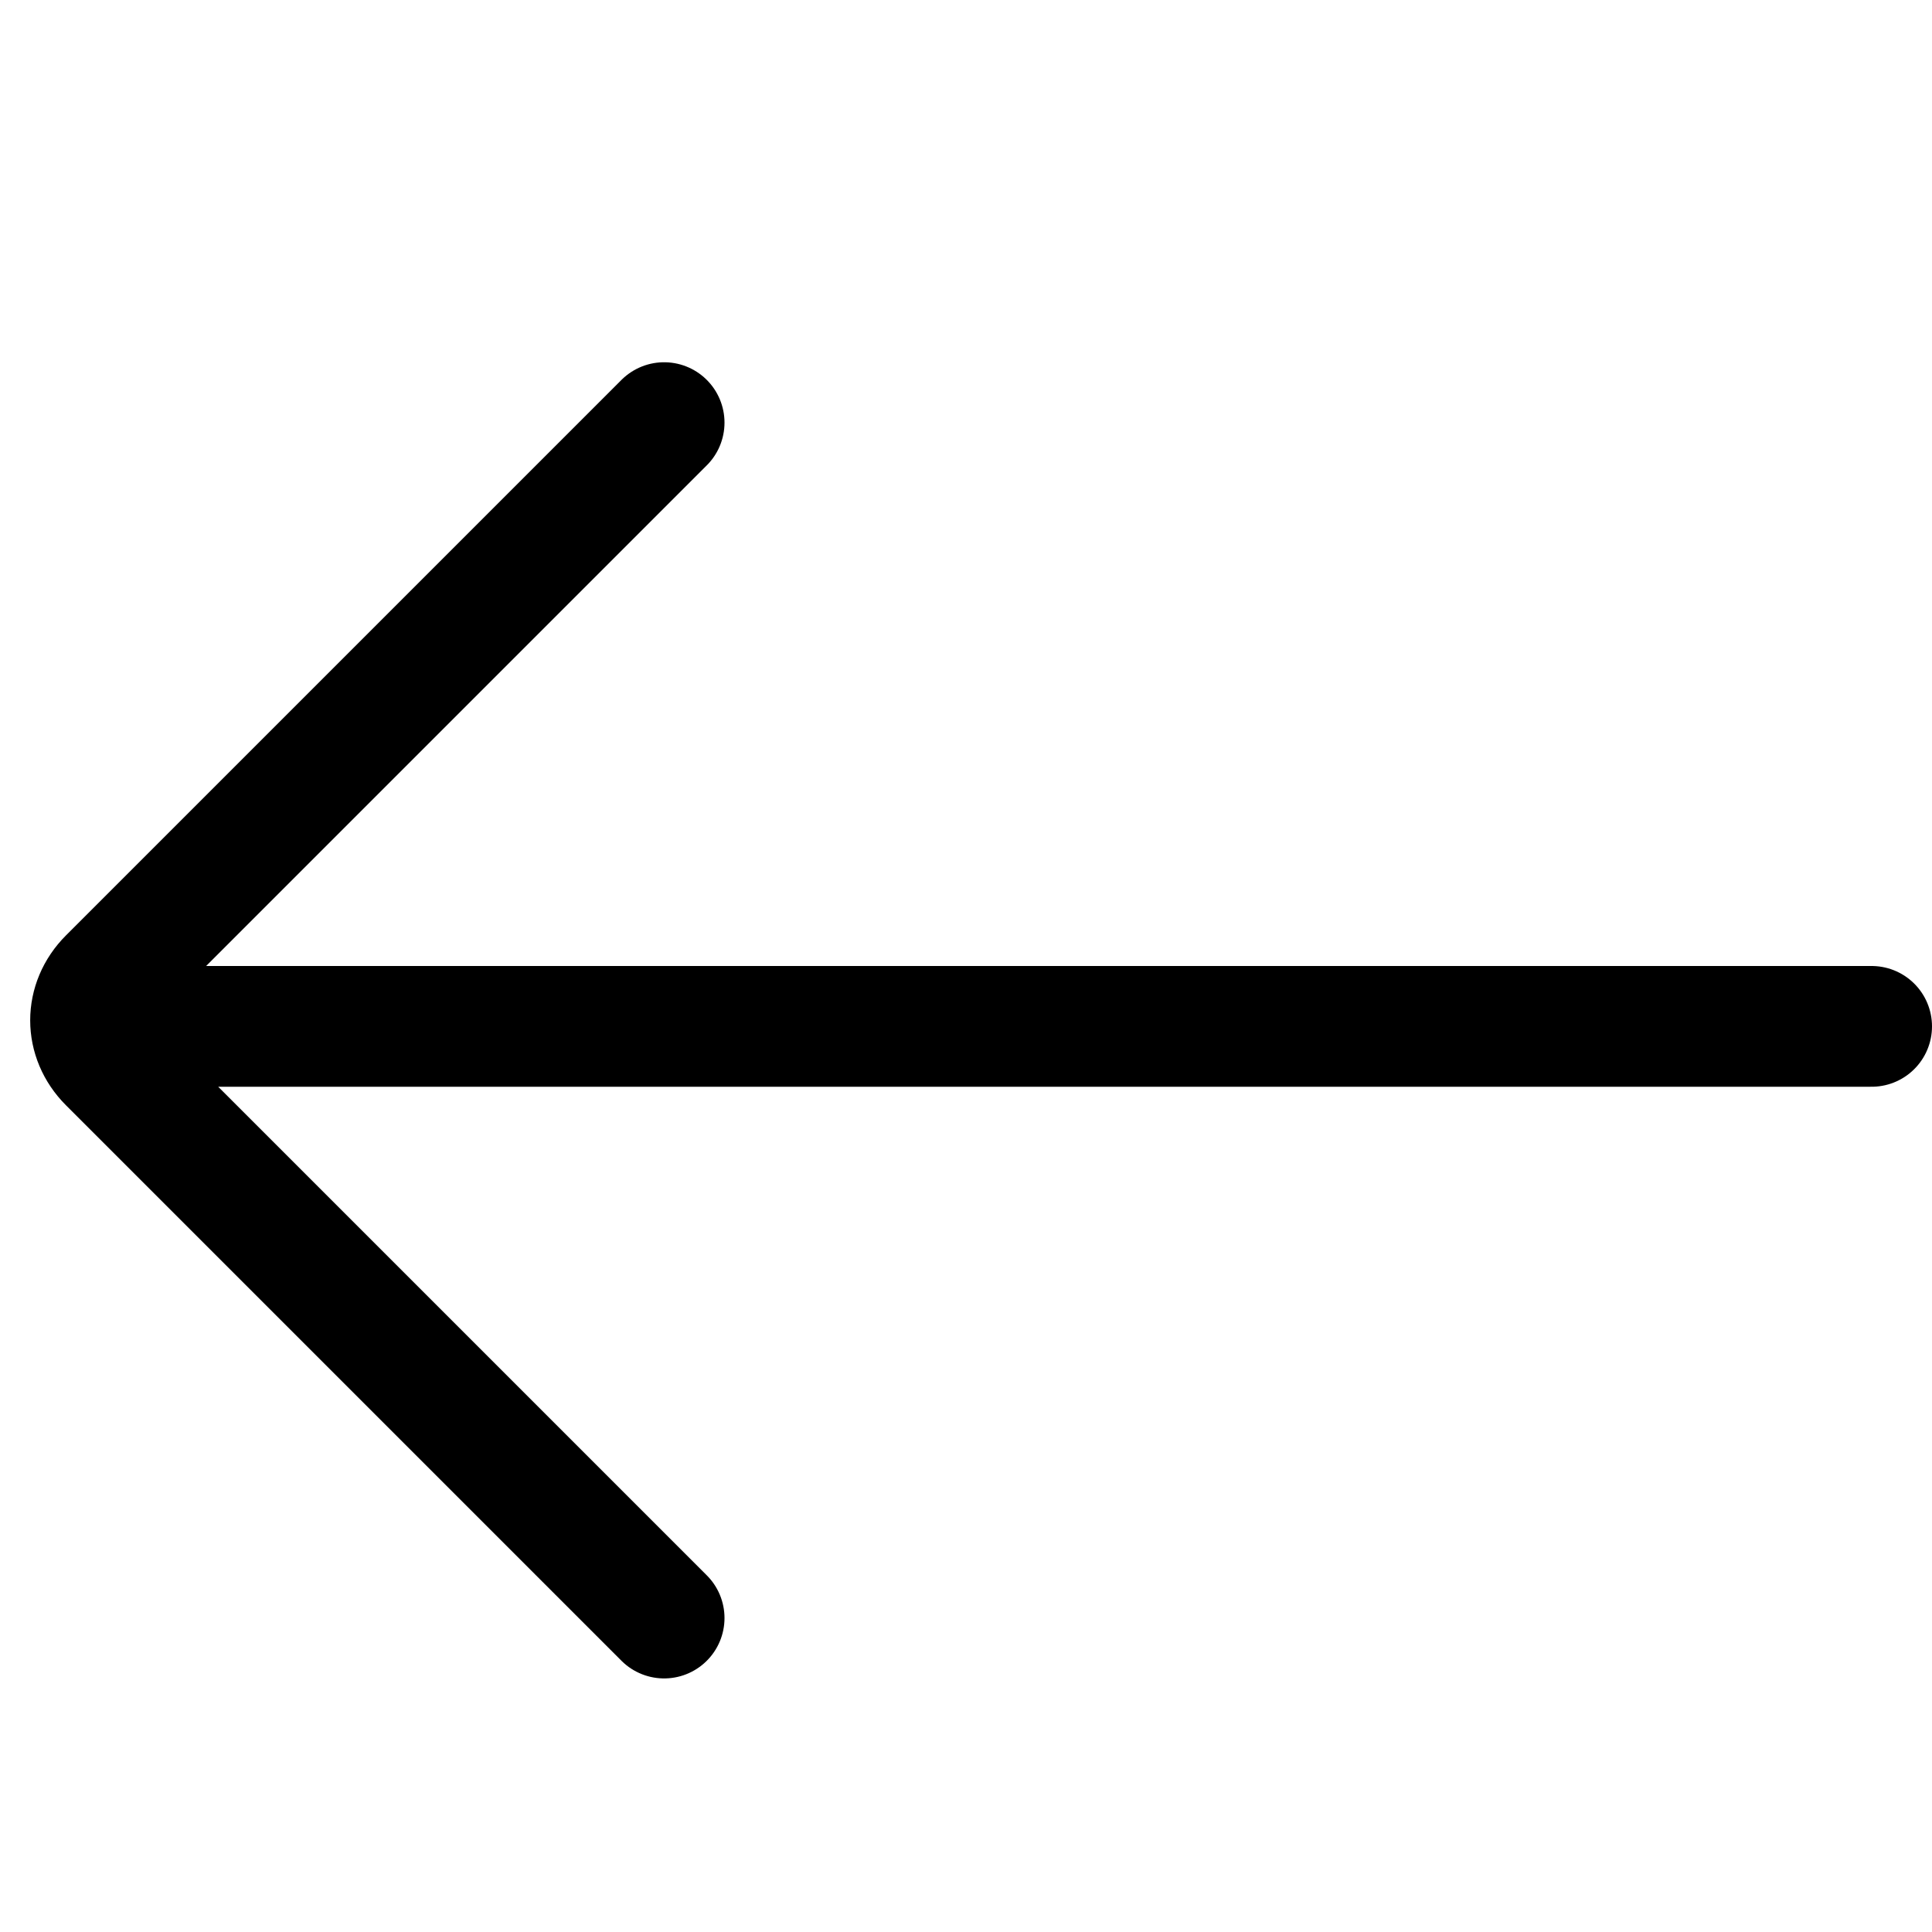 <svg xmlns="http://www.w3.org/2000/svg" width="16" height="16" focusable="false" viewBox="0 0 16 16">
  <path fill="none" stroke="currentColor" stroke-linecap="round" d="M1 8.5h14.5m-10-5L.9 8.1c-.2.2-.2.5 0 .7l4.6 4.6"/>
</svg>
